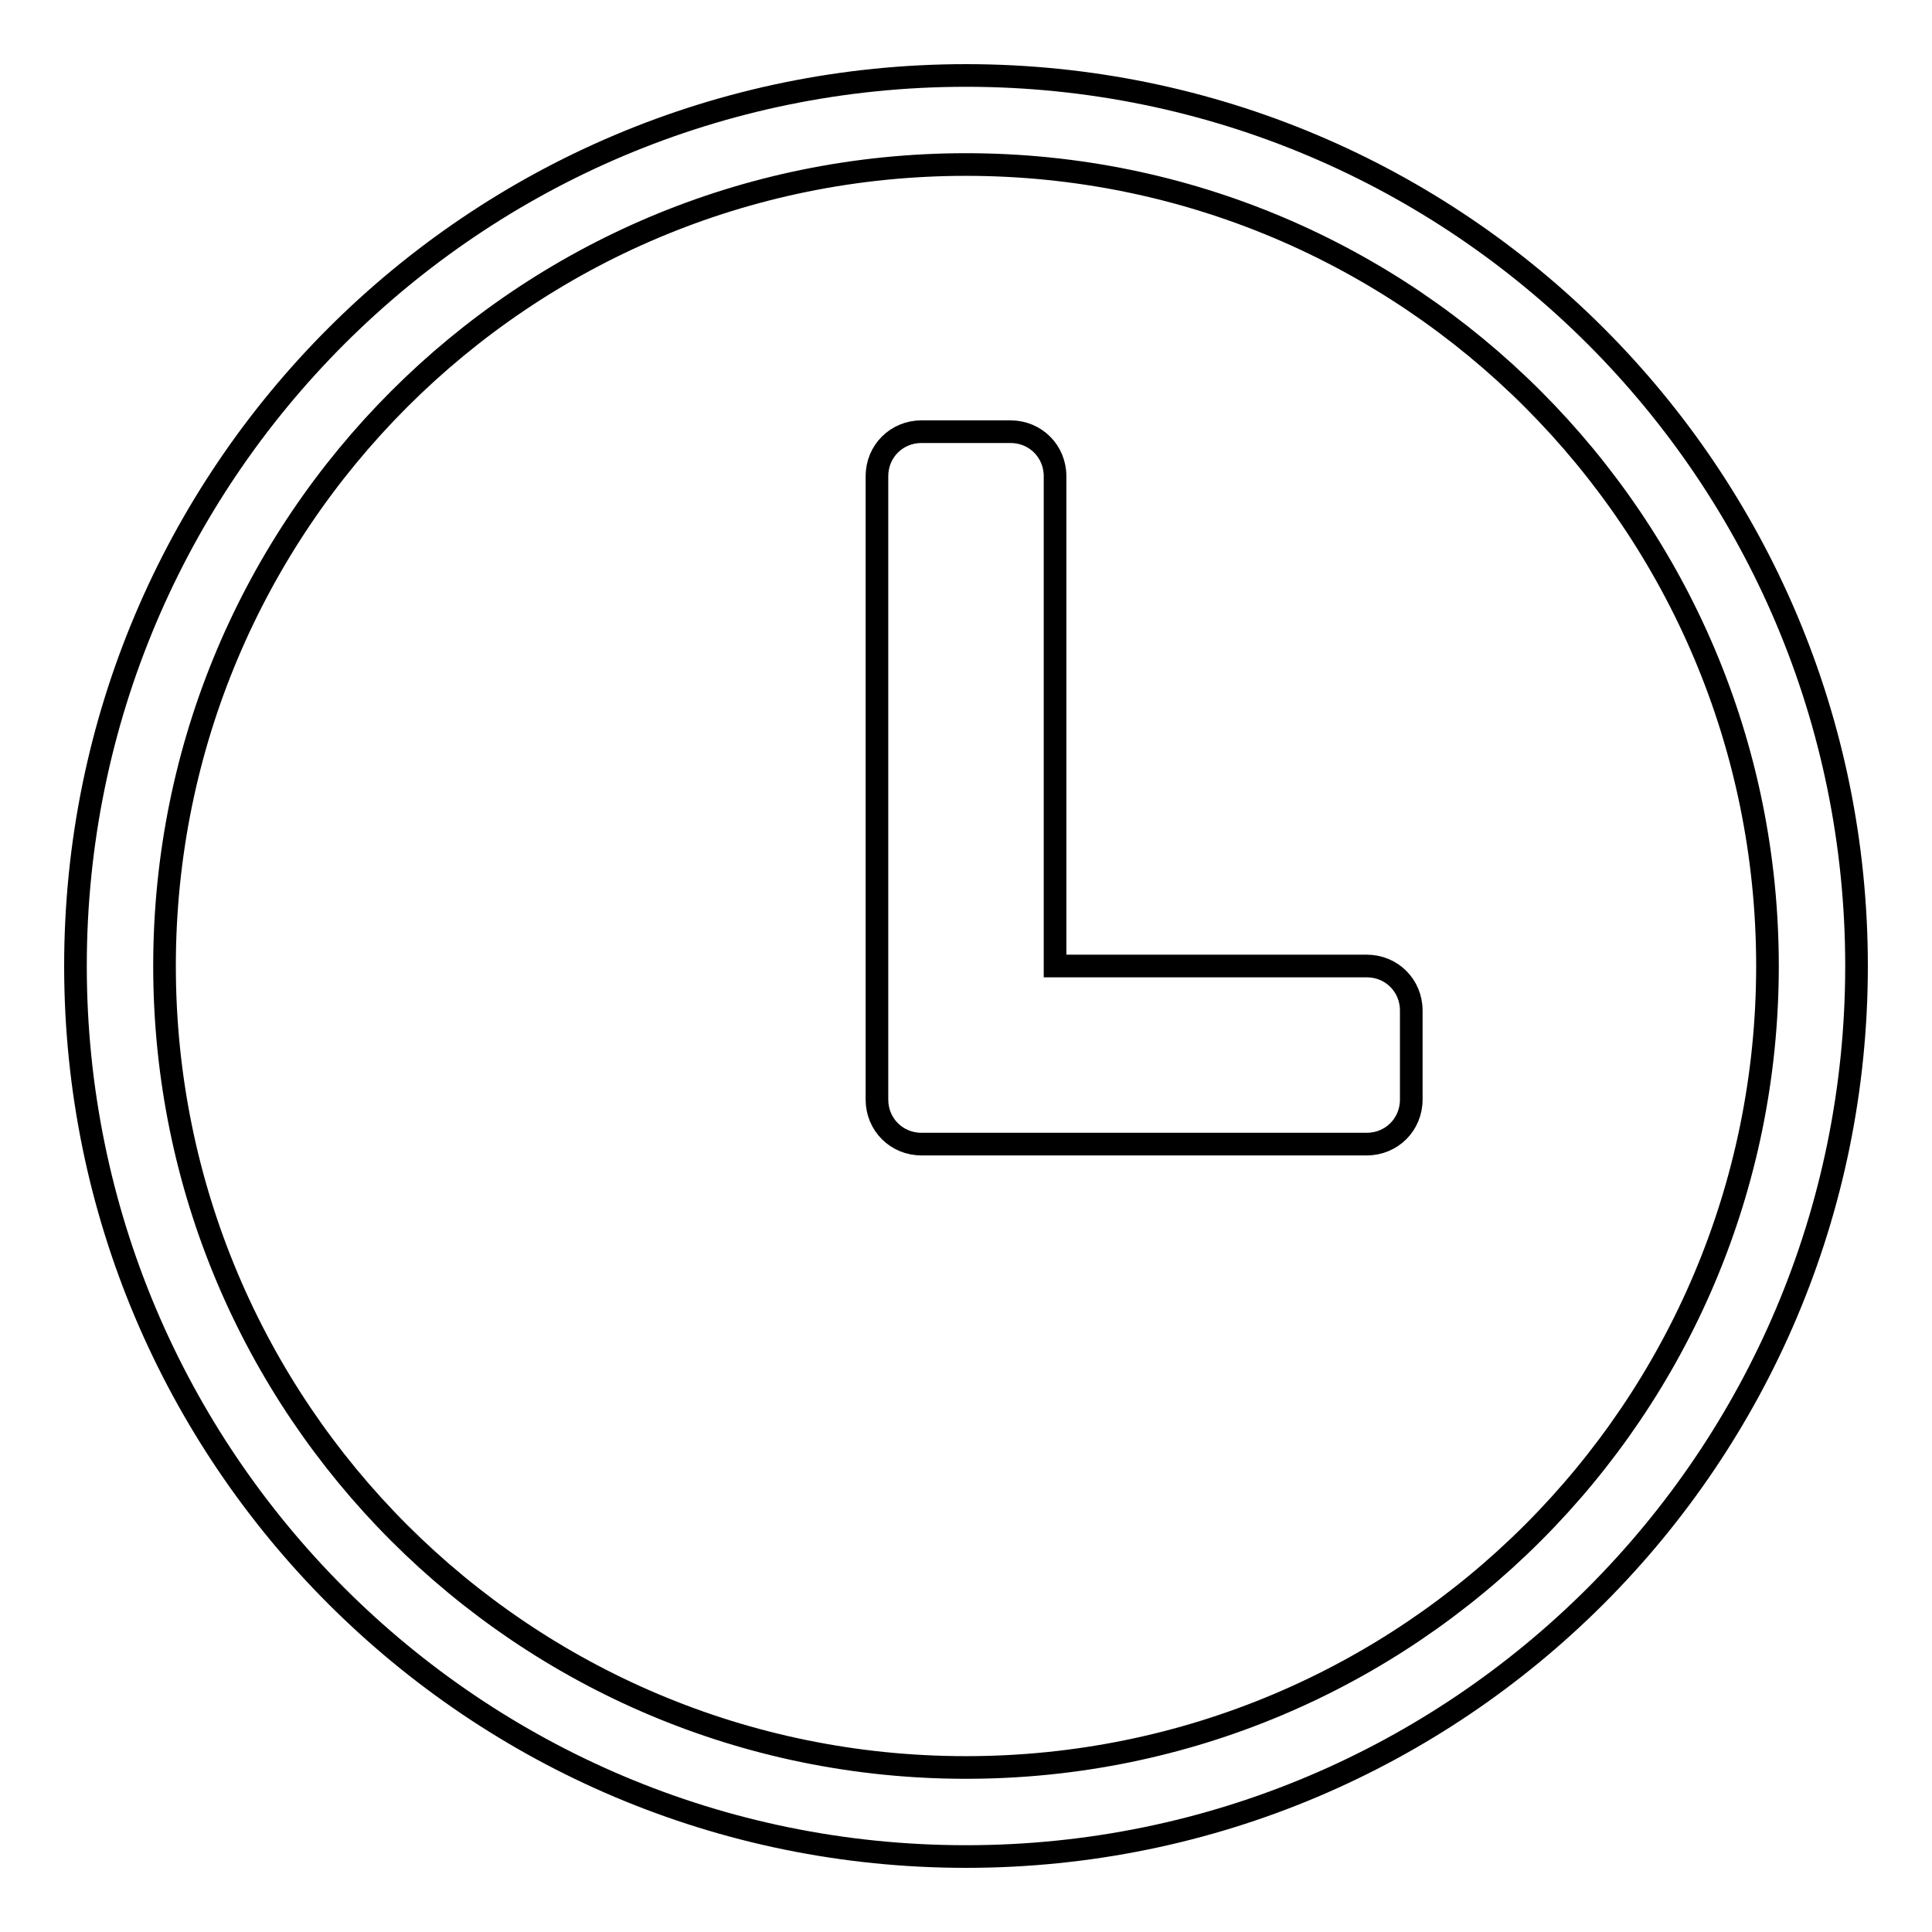 <?xml version="1.0" encoding="utf-8"?>
<!-- Svg Vector Icons : http://www.onlinewebfonts.com/icon -->
<!DOCTYPE svg PUBLIC "-//W3C//DTD SVG 1.1//EN" "http://www.w3.org/Graphics/SVG/1.1/DTD/svg11.dtd">
<svg version="1.1" xmlns="http://www.w3.org/2000/svg" xmlns:xlink="http://www.w3.org/1999/xlink" x="0px" y="0px" viewBox="0 0 256 256" enable-background="new 0 0 256 256" xml:space="preserve">
<g><g><path stroke-width="3" fill-opacity="0" stroke="#000000"  d="M128,246c-65.2,0-118-52.8-118-118C10,62.8,62.8,10,128,10c65.2,0,118,52.8,118,118C246,193.2,193.2,246,128,246z M128,21.8C69.3,21.8,21.8,69.3,21.8,128c0,58.7,47.5,106.2,106.2,106.2c58.7,0,106.2-47.5,106.2-106.2C234.2,69.3,186.7,21.8,128,21.8z M181.1,151.6h-59c-3.3,0-5.9-2.6-5.9-5.9v-11.8V63.1c0-3.3,2.6-5.9,5.9-5.9h11.8c3.3,0,5.9,2.6,5.9,5.9V128h41.3c3.3,0,5.9,2.6,5.9,5.9v11.8C187,149,184.4,151.6,181.1,151.6z"/></g></g>
</svg>